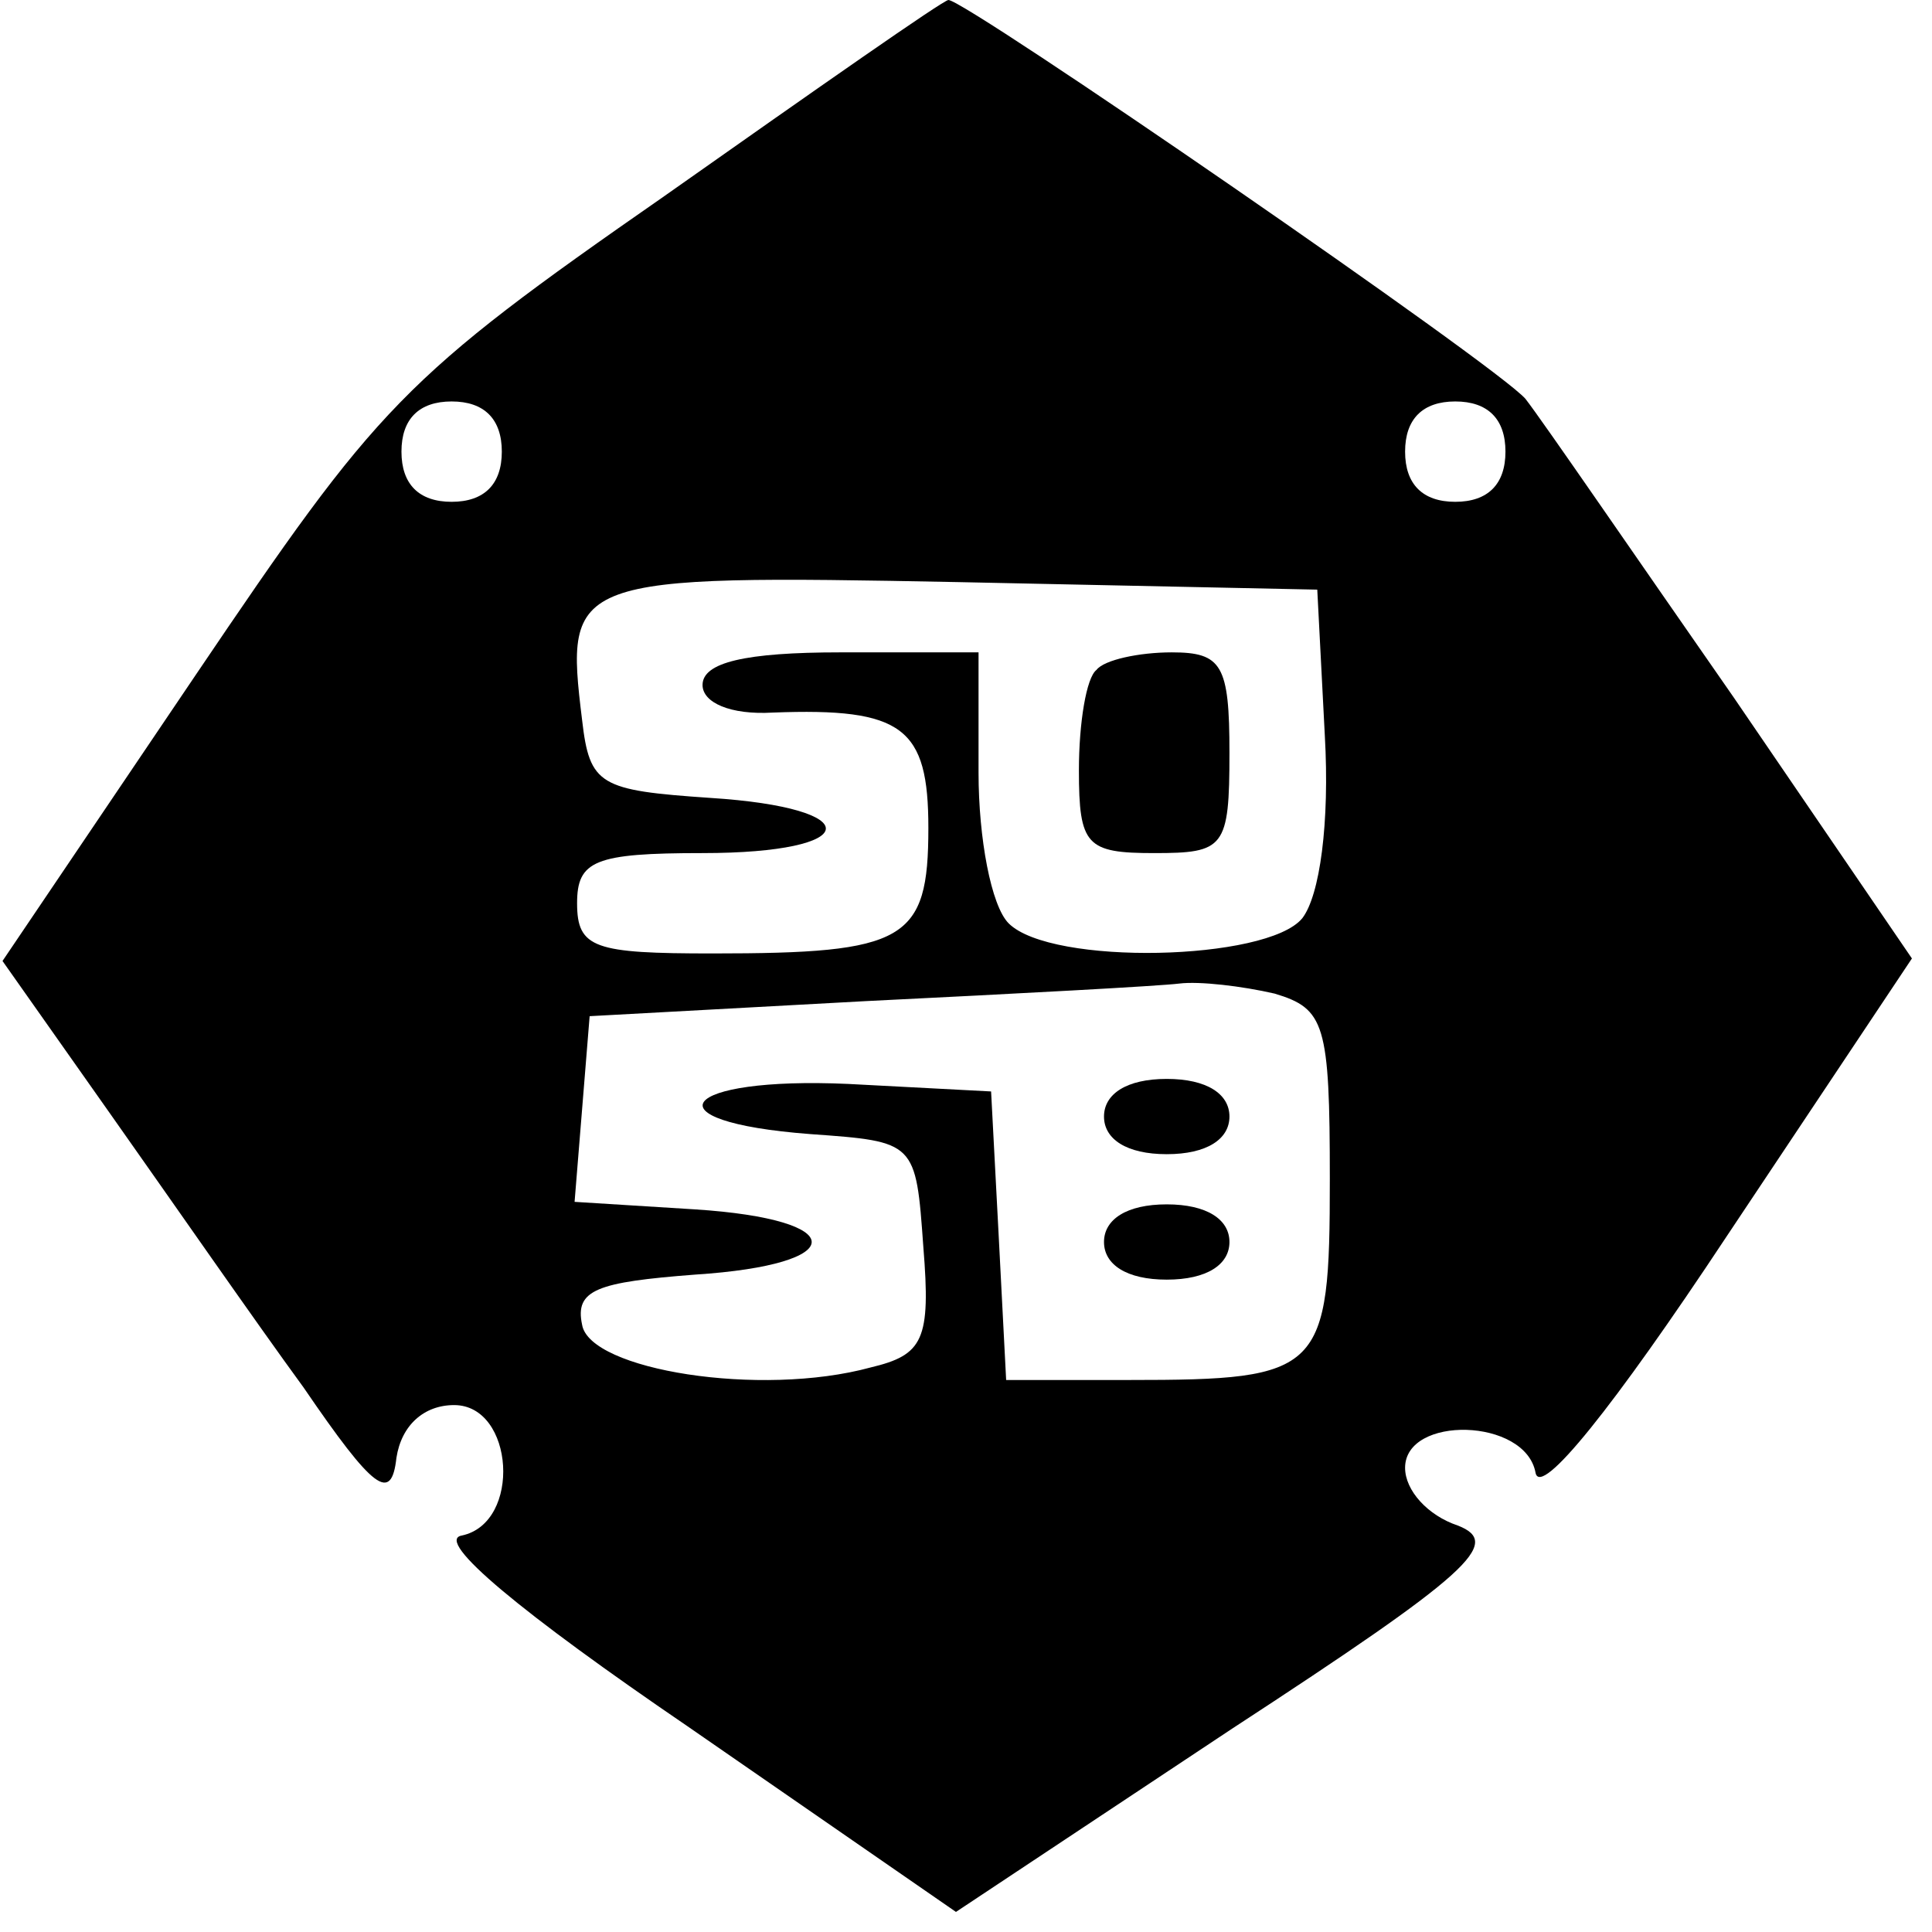 <?xml version="1.0" standalone="no"?>
<!DOCTYPE svg PUBLIC "-//W3C//DTD SVG 20010904//EN"
 "http://www.w3.org/TR/2001/REC-SVG-20010904/DTD/svg10.dtd">
<svg version="1.0" xmlns="http://www.w3.org/2000/svg"
 width="77pt" height="77pt" viewBox="0 0 77 77"
 preserveAspectRatio="xMidYMid meet">
<g transform="translate(0,77) scale(0.1,-0.1)"
fill="#000000" stroke="none">
<path d="M265 692 c-105 -73 -114 -83 -187 -191 l-77 -114 43 -61 c24 -34 58
-83 77 -109 28 -41 35 -46 37 -28 2 13 11 21 23 21 24 0 27 -47 3 -52 -11 -2
24 -31 90 -76 l107 -74 110 73 c95 62 108 74 90 81 -12 4 -21 14 -21 23 0 21
48 20 52 -2 2 -10 31 26 76 94 l74 111 -71 104 c-39 56 -76 110 -83 119 -11
13 -223 159 -230 159 -2 0 -52 -35 -113 -78z m-65 -102 c0 -13 -7 -20 -20 -20
-13 0 -20 7 -20 20 0 13 7 20 20 20 13 0 20 -7 20 -20z m400 0 c0 -13 -7 -20
-20 -20 -13 0 -20 7 -20 20 0 13 7 20 20 20 13 0 20 -7 20 -20z m-72 -113 c2
-35 -2 -64 -9 -73 -14 -17 -100 -19 -117 -2 -7 7 -12 34 -12 60 l0 48 -55 0
c-38 0 -55 -4 -55 -13 0 -7 11 -12 28 -11 52 2 62 -6 62 -46 0 -45 -9 -50 -86
-50 -47 0 -54 2 -54 20 0 17 7 20 50 20 64 0 66 18 3 22 -44 3 -48 5 -51 31
-7 57 -5 58 150 55 l143 -3 3 -58z m-20 -103 c20 -6 22 -12 22 -74 0 -77 -3
-80 -80 -80 l-49 0 -3 58 -3 57 -57 3 c-67 3 -81 -15 -15 -20 42 -3 42 -3 45
-45 3 -37 0 -43 -21 -48 -44 -12 -112 -1 -115 17 -3 14 6 17 45 20 62 4 62 22
0 26 l-48 3 3 37 3 37 110 6 c61 3 117 6 125 7 8 1 25 -1 38 -4z"/>
<path d="M437 503 c-4 -3 -7 -21 -7 -40 0 -30 3 -33 30 -33 28 0 30 2 30 40 0
35 -3 40 -23 40 -13 0 -27 -3 -30 -7z"/>
<path d="M440 325 c0 -9 9 -15 25 -15 16 0 25 6 25 15 0 9 -9 15 -25 15 -16 0
-25 -6 -25 -15z"/>
<path d="M440 275 c0 -9 9 -15 25 -15 16 0 25 6 25 15 0 9 -9 15 -25 15 -16 0
-25 -6 -25 -15z"/>
</g>
</svg>
